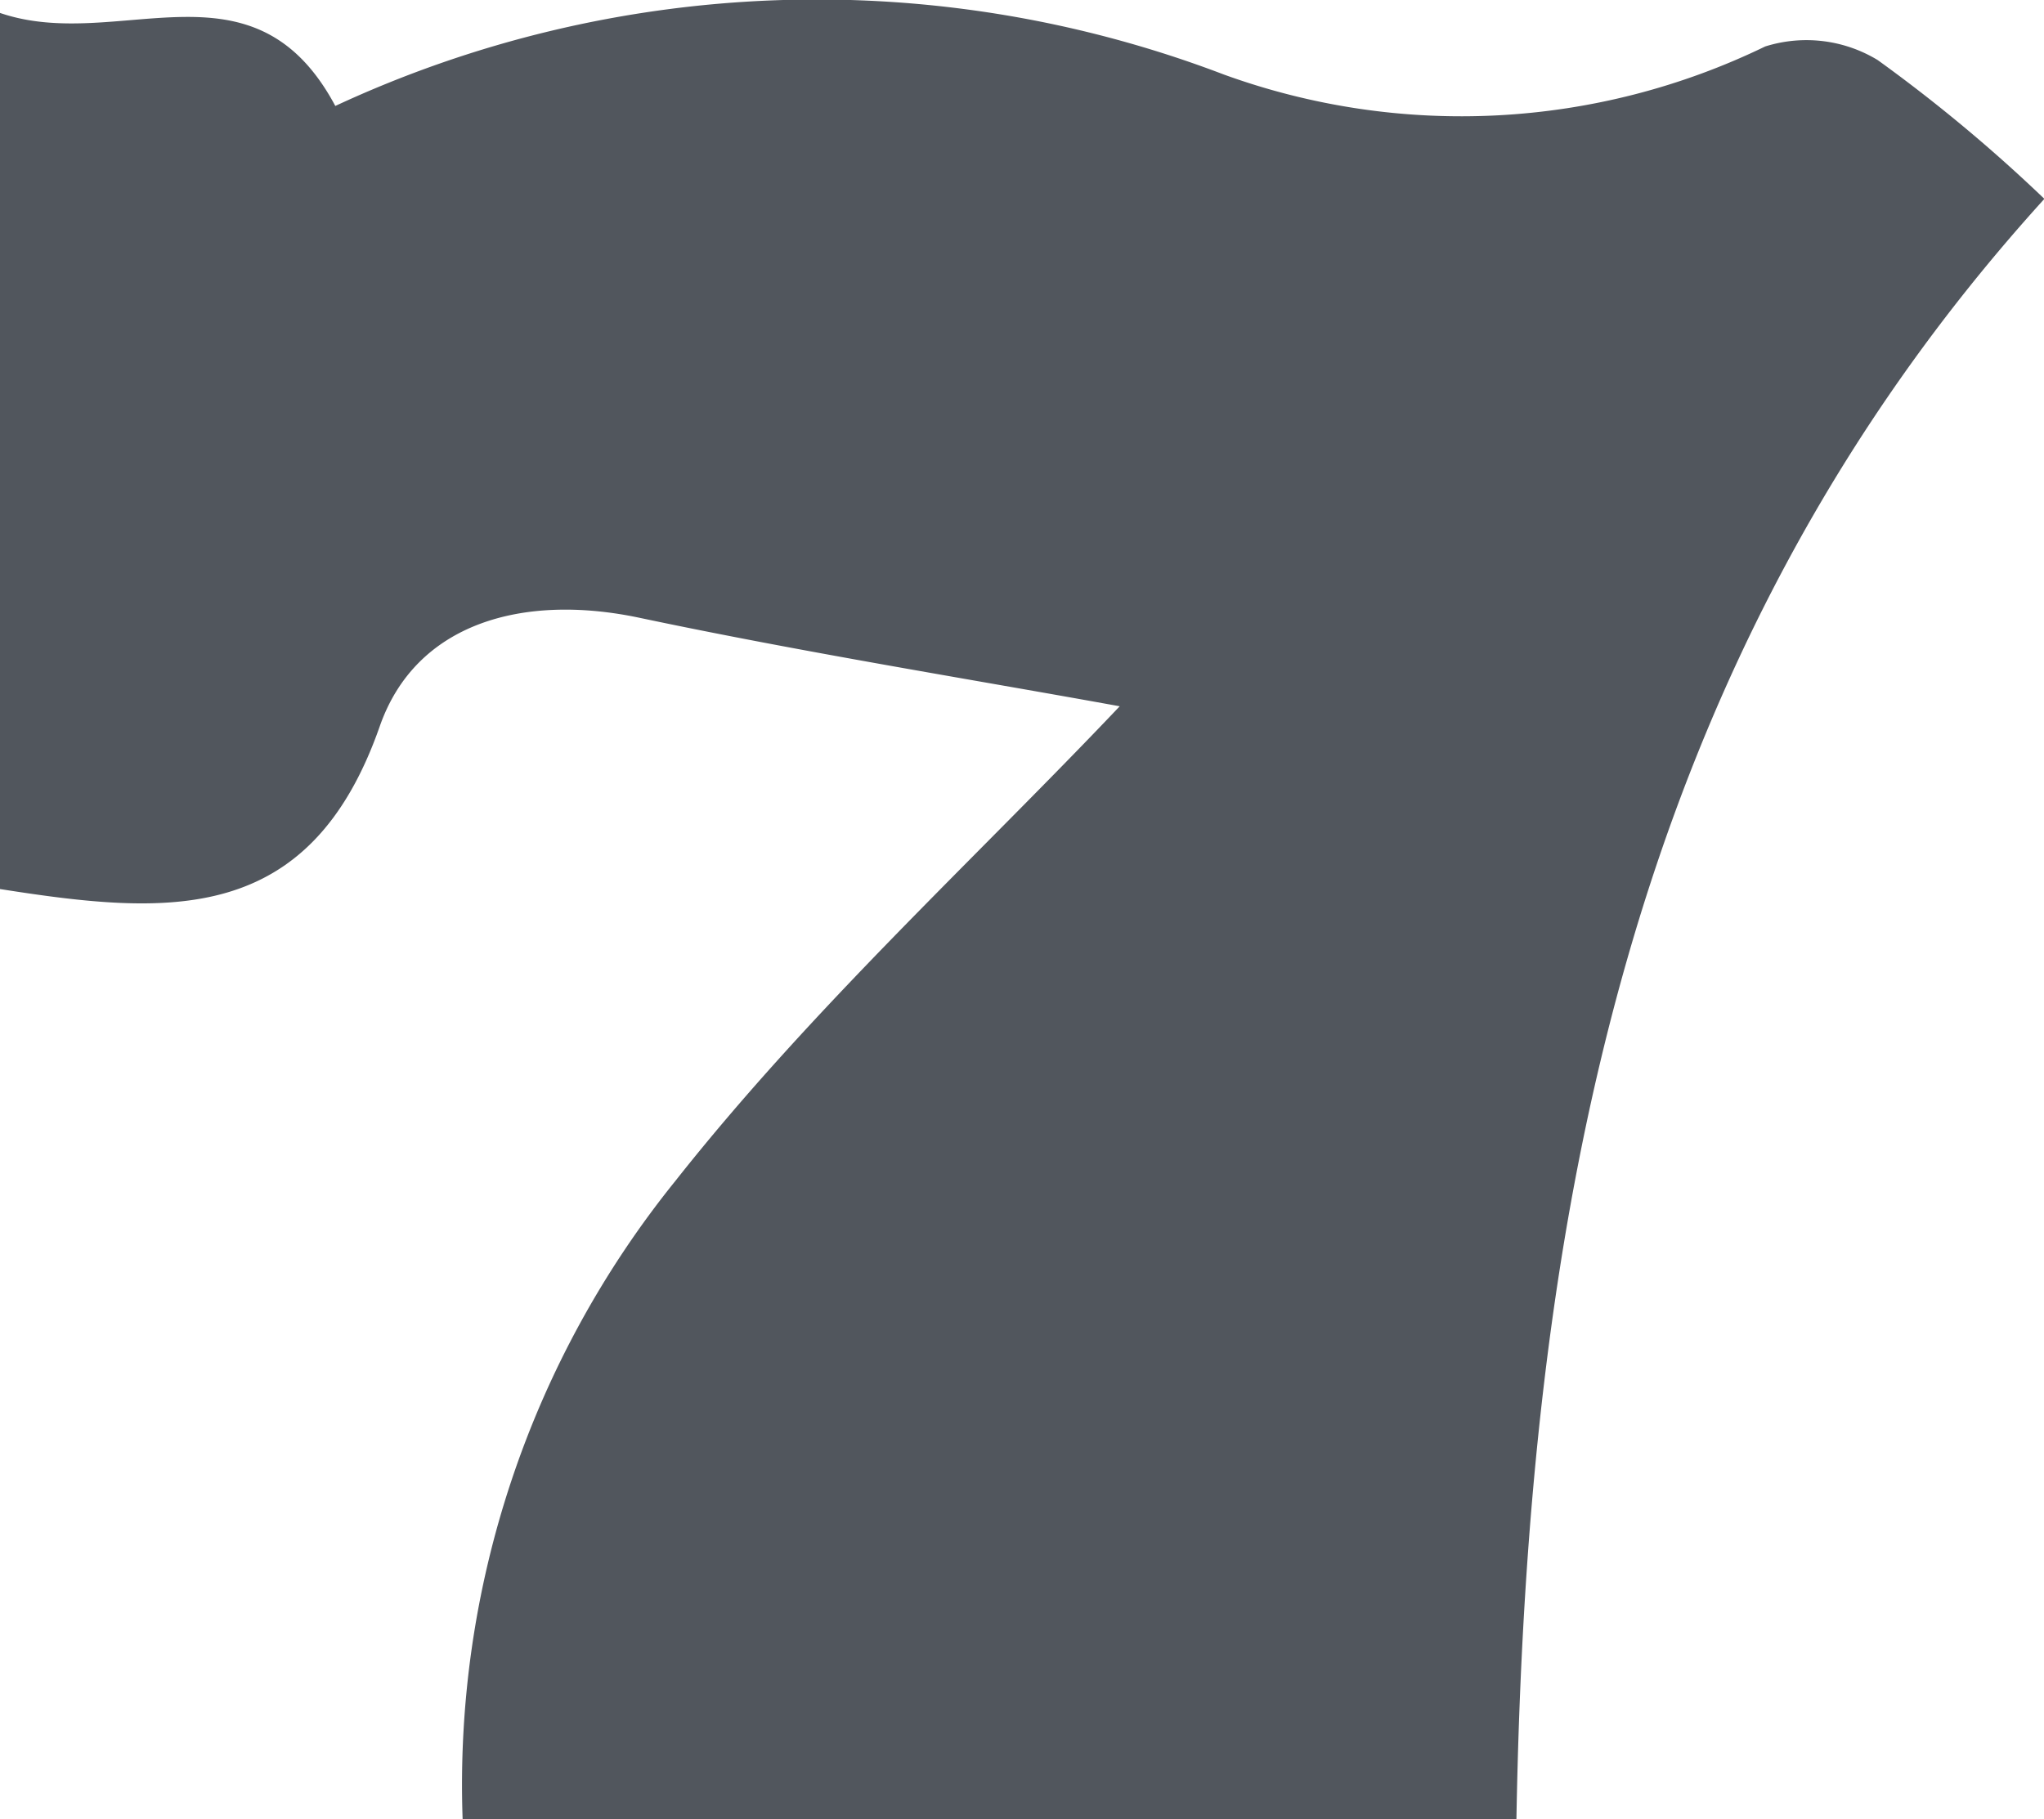 <svg xmlns="http://www.w3.org/2000/svg" width="21.336" height="18.989" viewBox="0 0 21.336 18.989">
  <path id="Path_313" data-name="Path 313" d="M0,.135C1.237.559,2.642-.5,3.5,1.106A11.921,11.921,0,0,1,12.775.778,7.266,7.266,0,0,0,18.426.485,1.434,1.434,0,0,1,19.6.627a16.306,16.306,0,0,1,1.74,1.449c-4.364,4.808-5.4,10.68-5.511,16.913h-11a10.037,10.037,0,0,1,2.22-6.66c1.421-1.8,3.139-3.374,4.639-4.956-1.557-.283-3.295-.561-5.014-.924-1.207-.255-2.331.049-2.71,1.133C3.232,9.674,1.752,9.556,0,9.281Z" transform="translate(0 0)" fill="#51565d" />
</svg>
